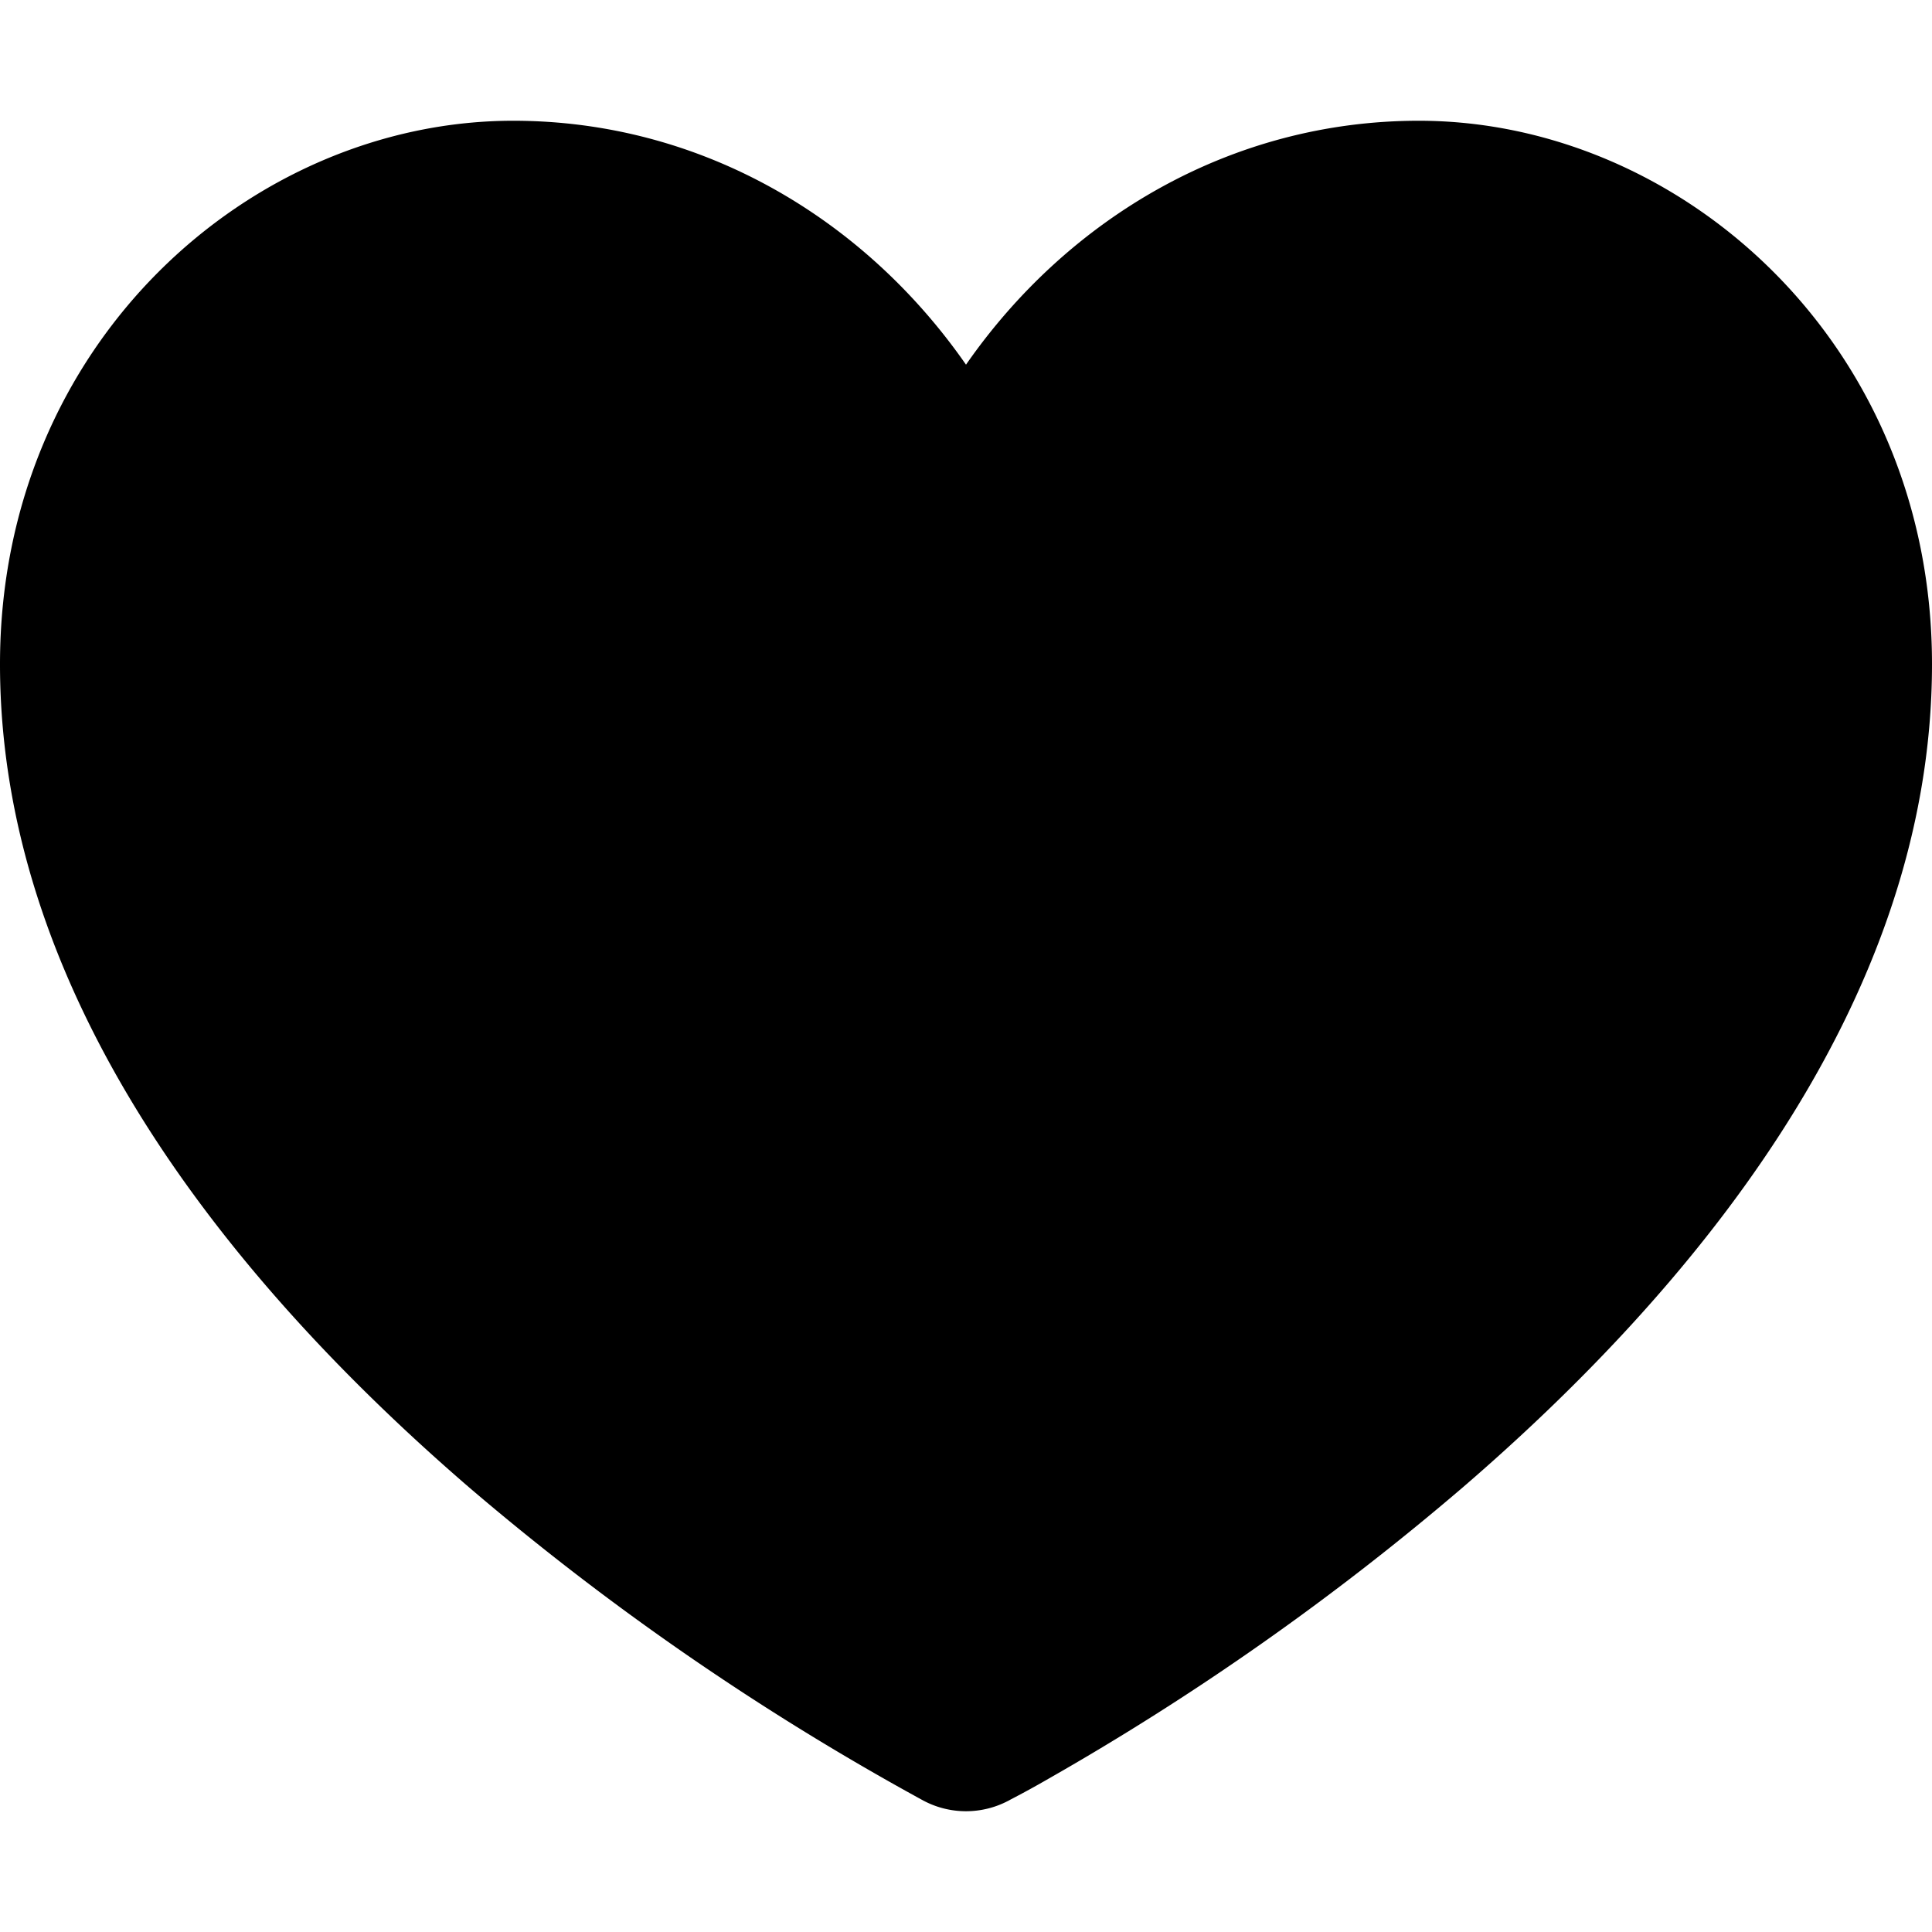 <svg viewBox="0 0 16 16" class="svg octicon-heart-fill" width="16" height="16" aria-hidden="true"><path fill-rule="evenodd" d="M7.655 14.916 8 14.25l.345.666a.752.752 0 0 1-.69 0zm0 0L8 14.25l.345.666.002-.001.006-.003.018-.01a7.643 7.643 0 0 0 .31-.17 22.08 22.08 0 0 0 3.433-2.414C13.956 10.731 16 8.35 16 5.5 16 2.836 13.914 1 11.75 1 10.203 1 8.847 1.802 8 3.02 7.153 1.802 5.797 1 4.25 1 2.086 1 0 2.836 0 5.5c0 2.85 2.045 5.231 3.885 6.818a22.075 22.075 0 0 0 3.744 2.584l.018.01.006.003h.002z"/></svg>